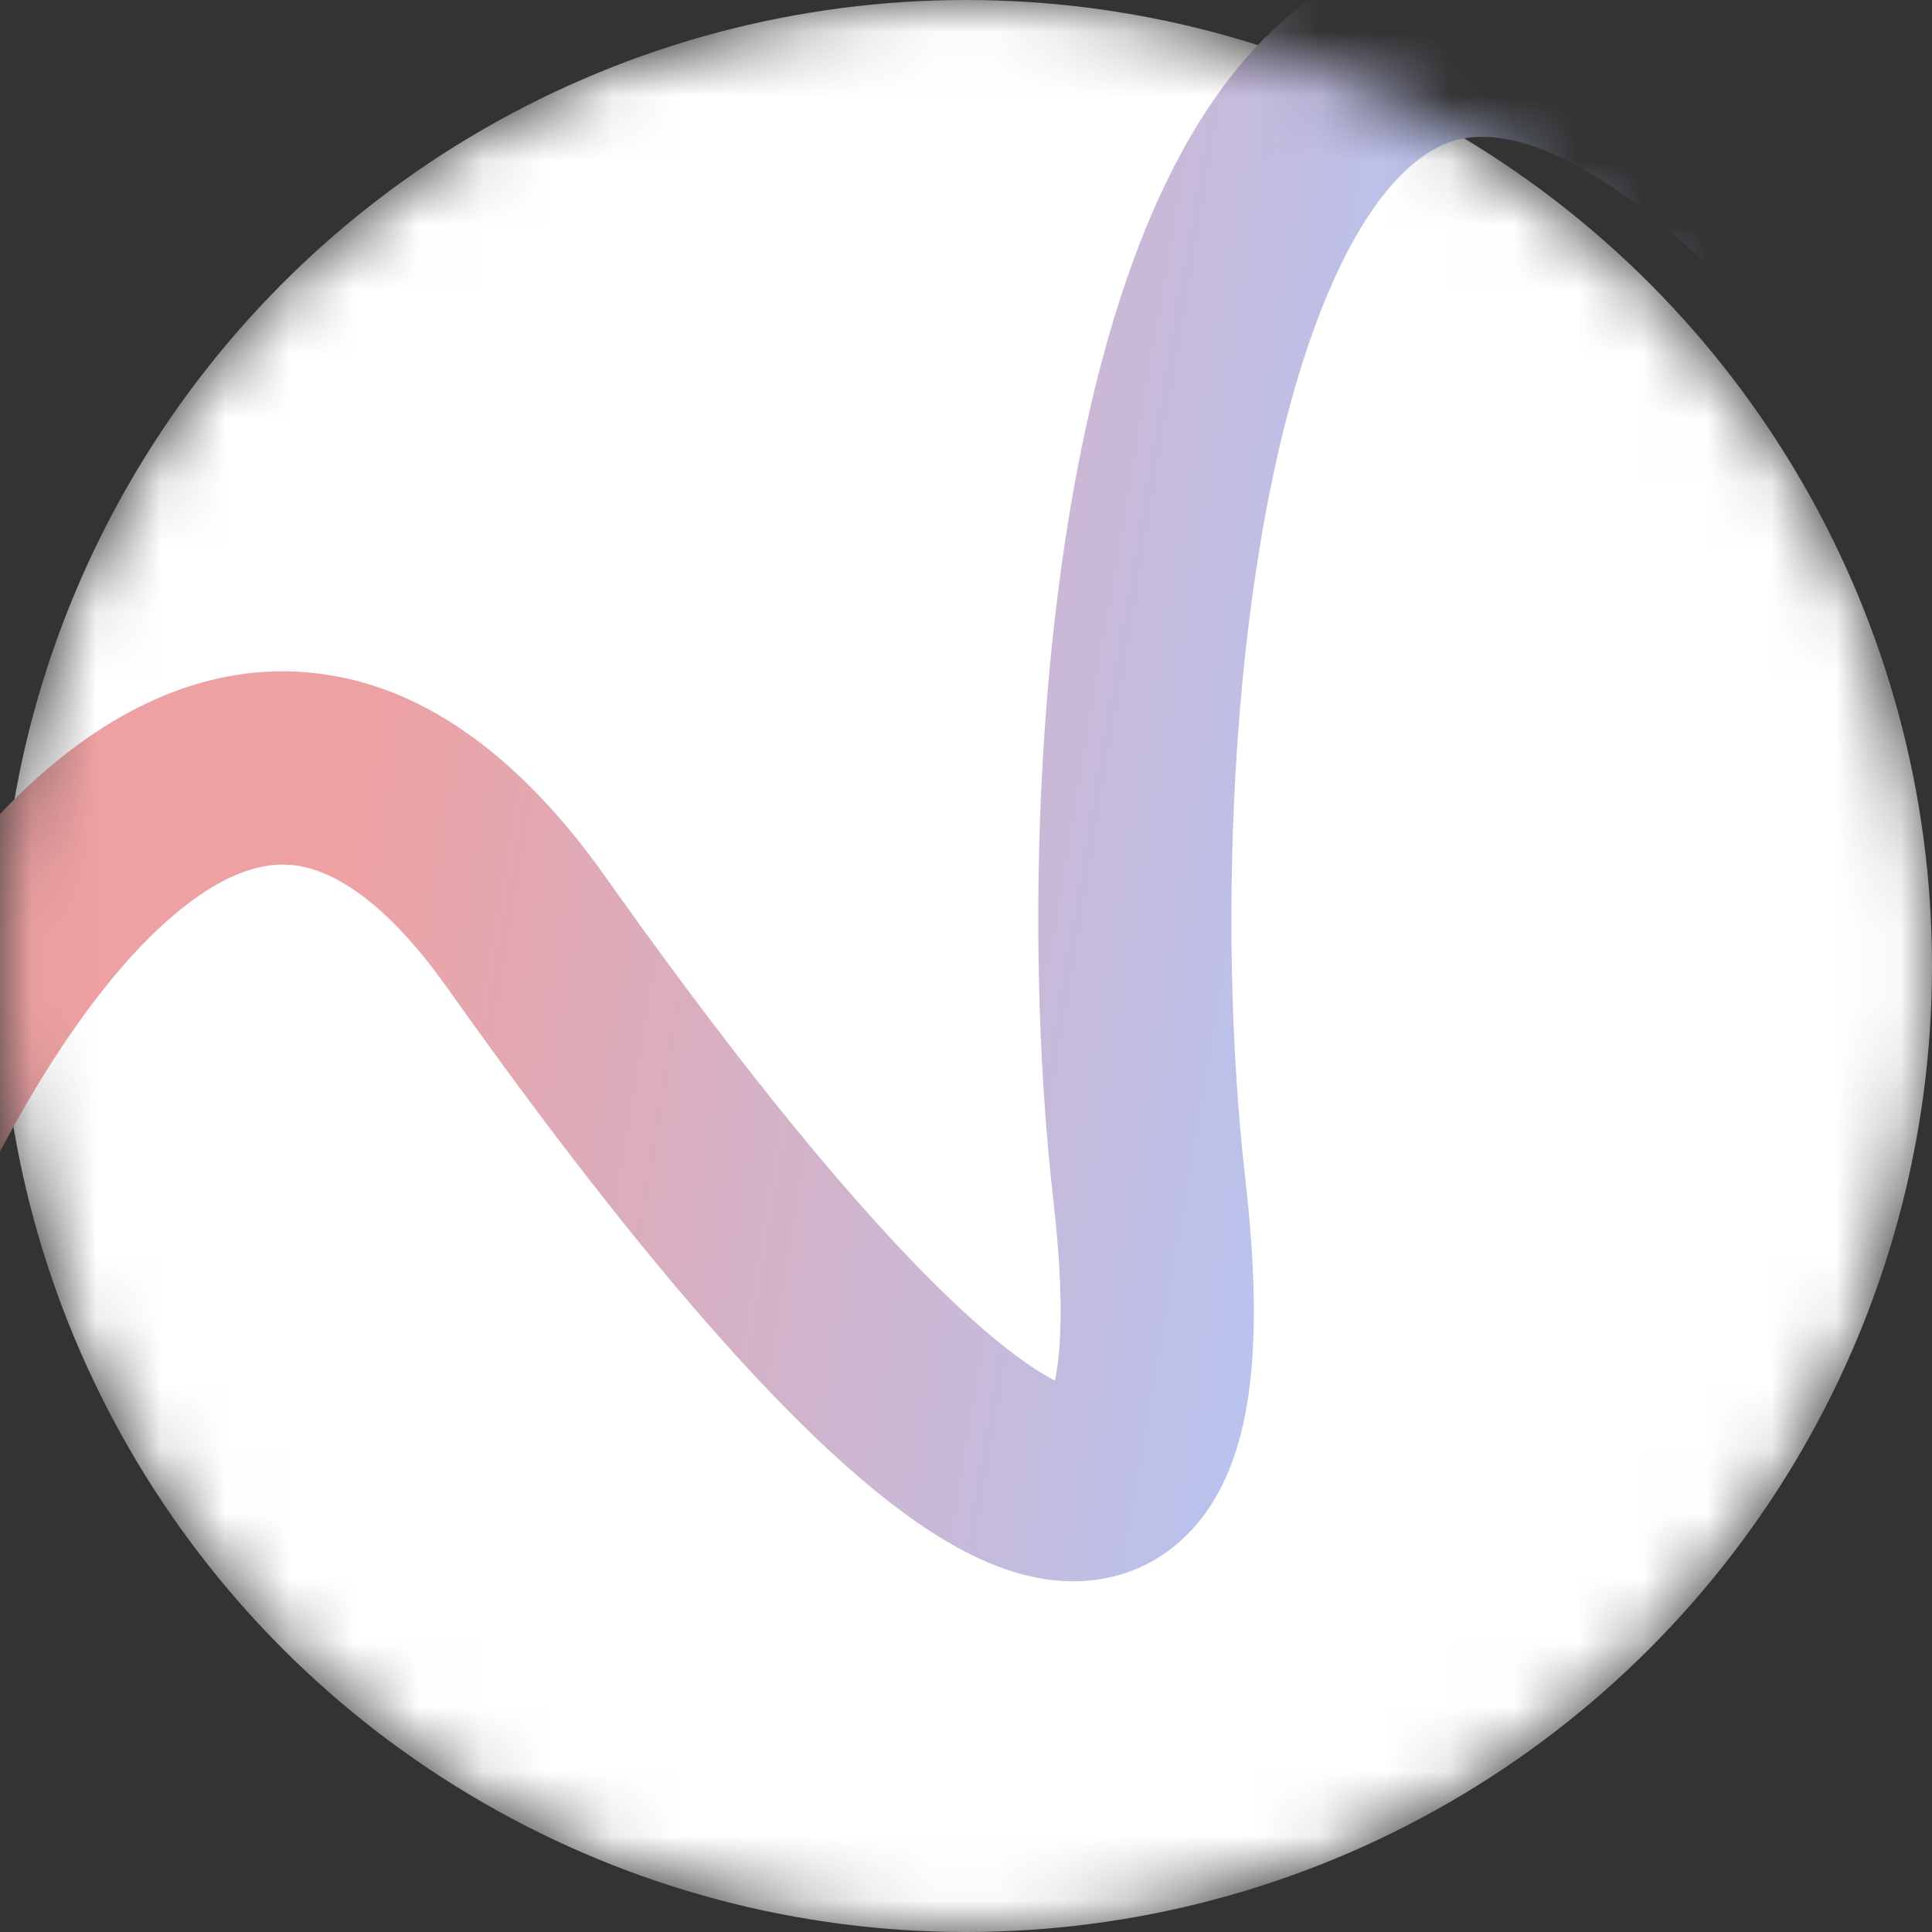 <svg width="30" height="30" viewBox="0 0 30 30" fill="none" xmlns="http://www.w3.org/2000/svg">
	<rect x="0" y="0" width="30" height="30" fill="#333333" stroke="none"/>
	<mask id="mask0_315_16264" style="mask-type:alpha" maskUnits="userSpaceOnUse" x="0" y="0" width="30" height="30">
		<circle cx="15" cy="15" r="15" fill="white" />
	</mask>
	<g mask="url(#mask0_315_16264)">
		<circle cx="15" cy="15" r="15" fill="white" />
		<path fill-rule="evenodd" clip-rule="evenodd" d="M20.449 4.985C19.108 8.561 18.878 14.307 19.337 18.3C19.461 19.381 19.501 20.321 19.444 21.114C19.389 21.883 19.235 22.642 18.869 23.264C18.462 23.958 17.795 24.457 16.927 24.542C16.168 24.617 15.46 24.352 14.896 24.046C13.762 23.432 12.509 22.26 11.227 20.825C9.916 19.356 8.468 17.488 6.953 15.35C5.885 13.842 5.044 13.478 4.526 13.431C3.994 13.383 3.319 13.623 2.488 14.396C0.798 15.968 -0.684 18.974 -1.515 21.386L-4.352 20.408C-3.475 17.865 -1.797 14.285 0.444 12.2C1.579 11.143 3.062 10.286 4.796 10.443C6.543 10.601 8.075 11.744 9.401 13.615C10.878 15.7 12.254 17.471 13.465 18.826C14.705 20.215 15.672 21.055 16.326 21.409C16.345 21.419 16.363 21.429 16.381 21.438C16.408 21.308 16.435 21.132 16.452 20.899C16.491 20.357 16.468 19.616 16.357 18.642C15.871 14.412 16.065 8.131 17.64 3.931C18.408 1.884 19.688 -0.152 21.853 -0.727C24.073 -1.317 26.412 -0.171 28.77 2.121L26.678 4.272C24.52 2.174 23.249 2.006 22.623 2.172C21.942 2.353 21.14 3.143 20.449 4.985Z" fill="url(#paint0_linear_315_16264)" />
	</g>
	<defs>
		<linearGradient id="paint0_linear_315_16264" x1="4.869" y1="11.569" x2="23.477" y2="14.73" gradientUnits="userSpaceOnUse">
			<stop offset="0.029" stop-color="#EEA1A2" />
			<stop offset="1" stop-color="#AFC9FC" />
		</linearGradient>
	</defs>
</svg>
